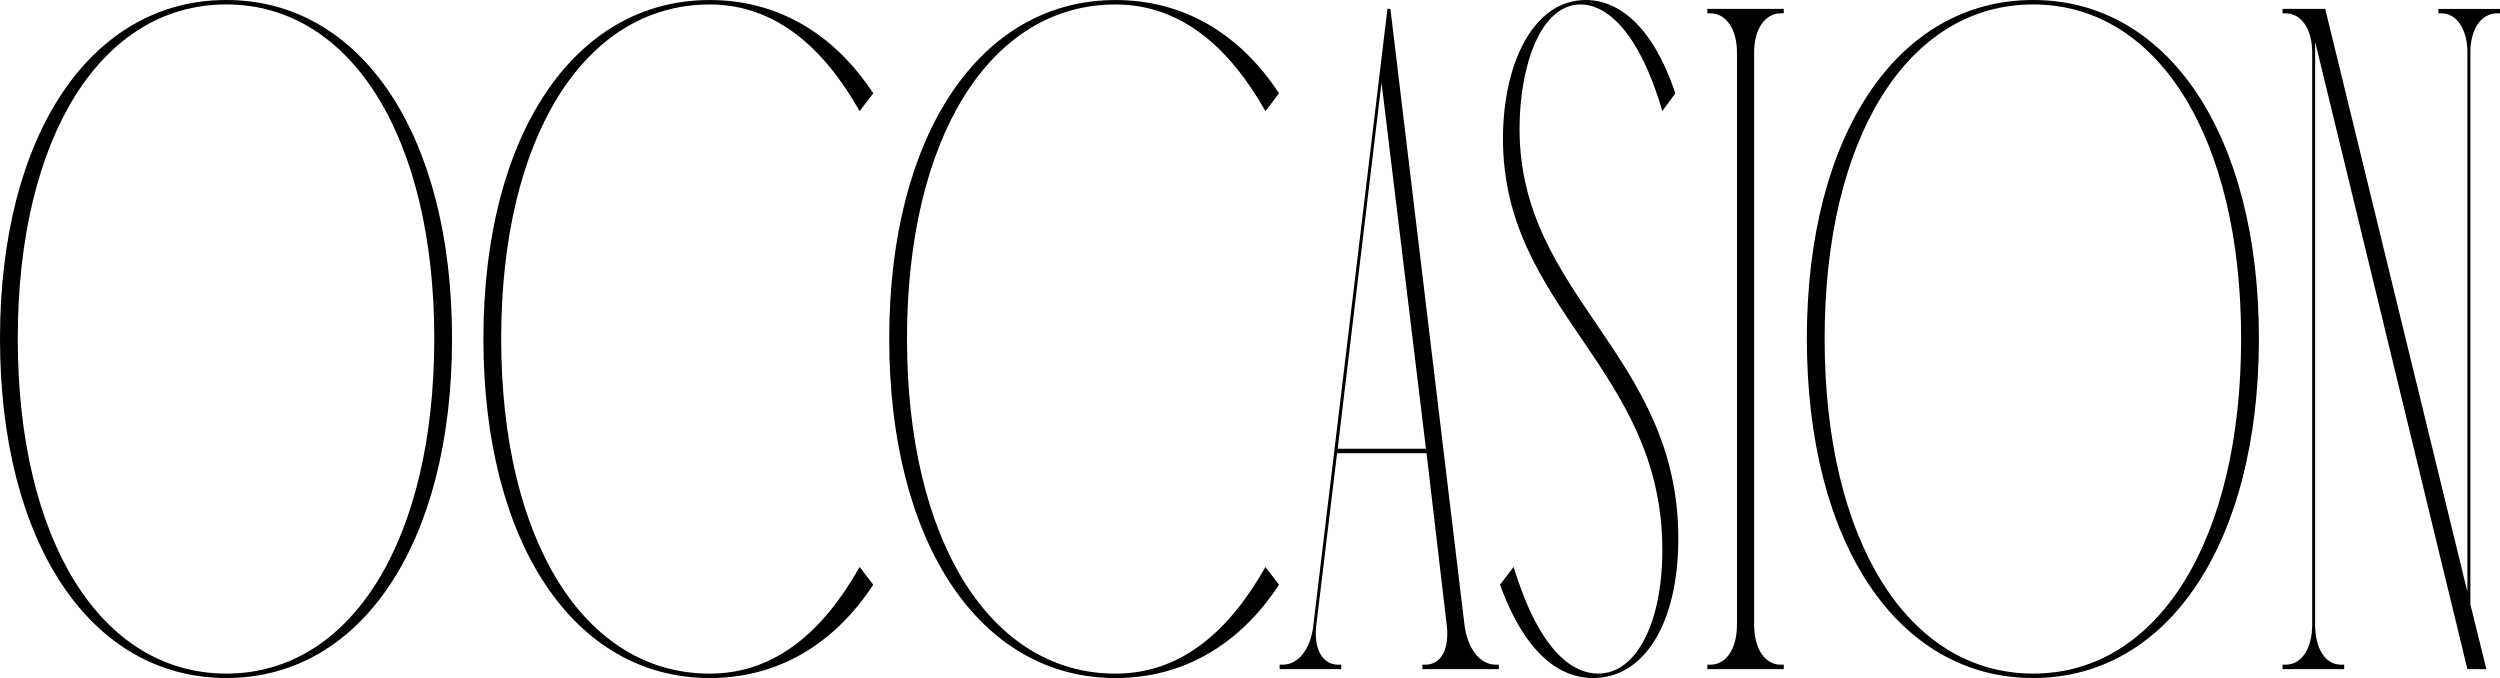 <svg xmlns="http://www.w3.org/2000/svg" width="436.619" height="118.415" viewBox="0 0 436.619 118.415">
  <g id="グループ_62" data-name="グループ 62" transform="translate(-484.799 -12391.389)">
    <path id="パス_59" data-name="パス 59" d="M524.325,12391.389c23.591,0,39.422,23.59,39.422,59.13,0,35.7-15.831,59.285-39.422,59.285-23.7,0-39.526-23.59-39.526-59.285C484.8,12414.979,500.63,12391.389,524.325,12391.389Zm0,117.641c21.832,0,36.318-23.281,36.318-58.511,0-35.073-14.486-58.354-36.318-58.354-21.936,0-36.422,23.281-36.422,58.354C487.9,12485.748,502.389,12509.029,524.325,12509.029Z"/>
    <path id="パス_60" data-name="パス 60" d="M637.309,12493.508c-6.829,10.4-16.658,16.3-28.557,16.3-23.7,0-39.526-23.59-39.526-59.285,0-35.54,15.831-59.13,39.526-59.13,11.9,0,21.728,5.9,28.557,16.3l-2.379,3.1c-6.312-11.173-14.8-18.624-26.178-18.624-21.936,0-36.422,23.281-36.422,58.354,0,35.229,14.486,58.511,36.422,58.511,11.485,0,19.866-7.451,26.178-18.624Z"/>
    <path id="パス_61" data-name="パス 61" d="M708.182,12493.508c-6.829,10.4-16.658,16.3-28.557,16.3-23.7,0-39.526-23.59-39.526-59.285,0-35.54,15.831-59.13,39.526-59.13,11.9,0,21.728,5.9,28.557,16.3l-2.379,3.1c-6.312-11.173-14.8-18.624-26.178-18.624-21.936,0-36.422,23.281-36.422,58.354,0,35.229,14.486,58.511,36.422,58.511,11.485,0,19.866-7.451,26.178-18.624Z"/>
    <path id="パス_62" data-name="パス 62" d="M727.631,12392.941l12.933,107.551c.518,4.19,2.691,6.983,5.484,6.983h.518v.776H733.218v-.776h.518c2.793,0,4.242-2.793,3.724-6.983l-3.518-29.953H718.318l-3.621,29.953c-.517,4.19,1.035,6.983,3.828,6.983h.518v.776H708.282v-.776h.517c2.794,0,4.967-2.793,5.381-6.983l12.933-107.551Zm6.208,76.821-7.76-63.939-7.657,63.939Z"/>
    <path id="パス_63" data-name="パス 63" d="M747.287,12415.6c0-12.882,5.173-24.211,14.485-24.211,3,0,10.554,1.241,15.624,16.3l-2.276,3.1c-4.656-15.83-10.864-18.624-14.279-18.624-7.036,0-10.657,10.865-10.657,21.729,0,29.332,27.73,39.421,27.73,71.546,0,14.743-5.9,24.365-14.9,24.365-3.621,0-10.864-1.552-16.245-16.3l2.38-3.1c4.76,15.519,10.761,18.624,14.8,18.624,6.622,0,11.175-8.848,11.175-21.574C775.12,12455.64,747.287,12445.553,747.287,12415.6Z"/>
    <path id="パス_64" data-name="パス 64" d="M796.328,12507.476v.776H782.981v-.776h.517c2.794,0,4.656-2.793,4.656-6.983v-99.947c0-4.035-1.862-6.828-4.656-6.828h-.517v-.775h13.347v.775h-.517c-2.794,0-4.656,2.793-4.656,6.828v99.947c0,4.19,1.862,6.983,4.656,6.983Z"/>
    <path id="パス_65" data-name="パス 65" d="M839.888,12391.389c23.591,0,39.422,23.59,39.422,59.13,0,35.7-15.831,59.285-39.422,59.285-23.7,0-39.526-23.59-39.526-59.285C800.362,12414.979,816.193,12391.389,839.888,12391.389Zm0,117.641c21.832,0,36.317-23.281,36.317-58.511,0-35.073-14.485-58.354-36.317-58.354-21.936,0-36.422,23.281-36.422,58.354C803.466,12485.748,817.952,12509.029,839.888,12509.029Z"/>
    <path id="パス_66" data-name="パス 66" d="M894.205,12507.476v.776H883.444v-.776h.517c2.794,0,4.657-2.793,4.657-6.983v-99.947c0-4.035-1.863-6.828-4.657-6.828h-.517v-.775h7.45l24.833,101.809v-94.205c0-4.035-1.863-6.828-4.553-6.828h-.517v-.775h10.761v.775H920.9c-2.793,0-4.656,2.793-4.656,6.828v96.378l2.794,11.329h-3.311l-26.592-109.569v101.81c0,4.19,1.759,6.983,4.553,6.983Z"/>
  </g>
</svg>
